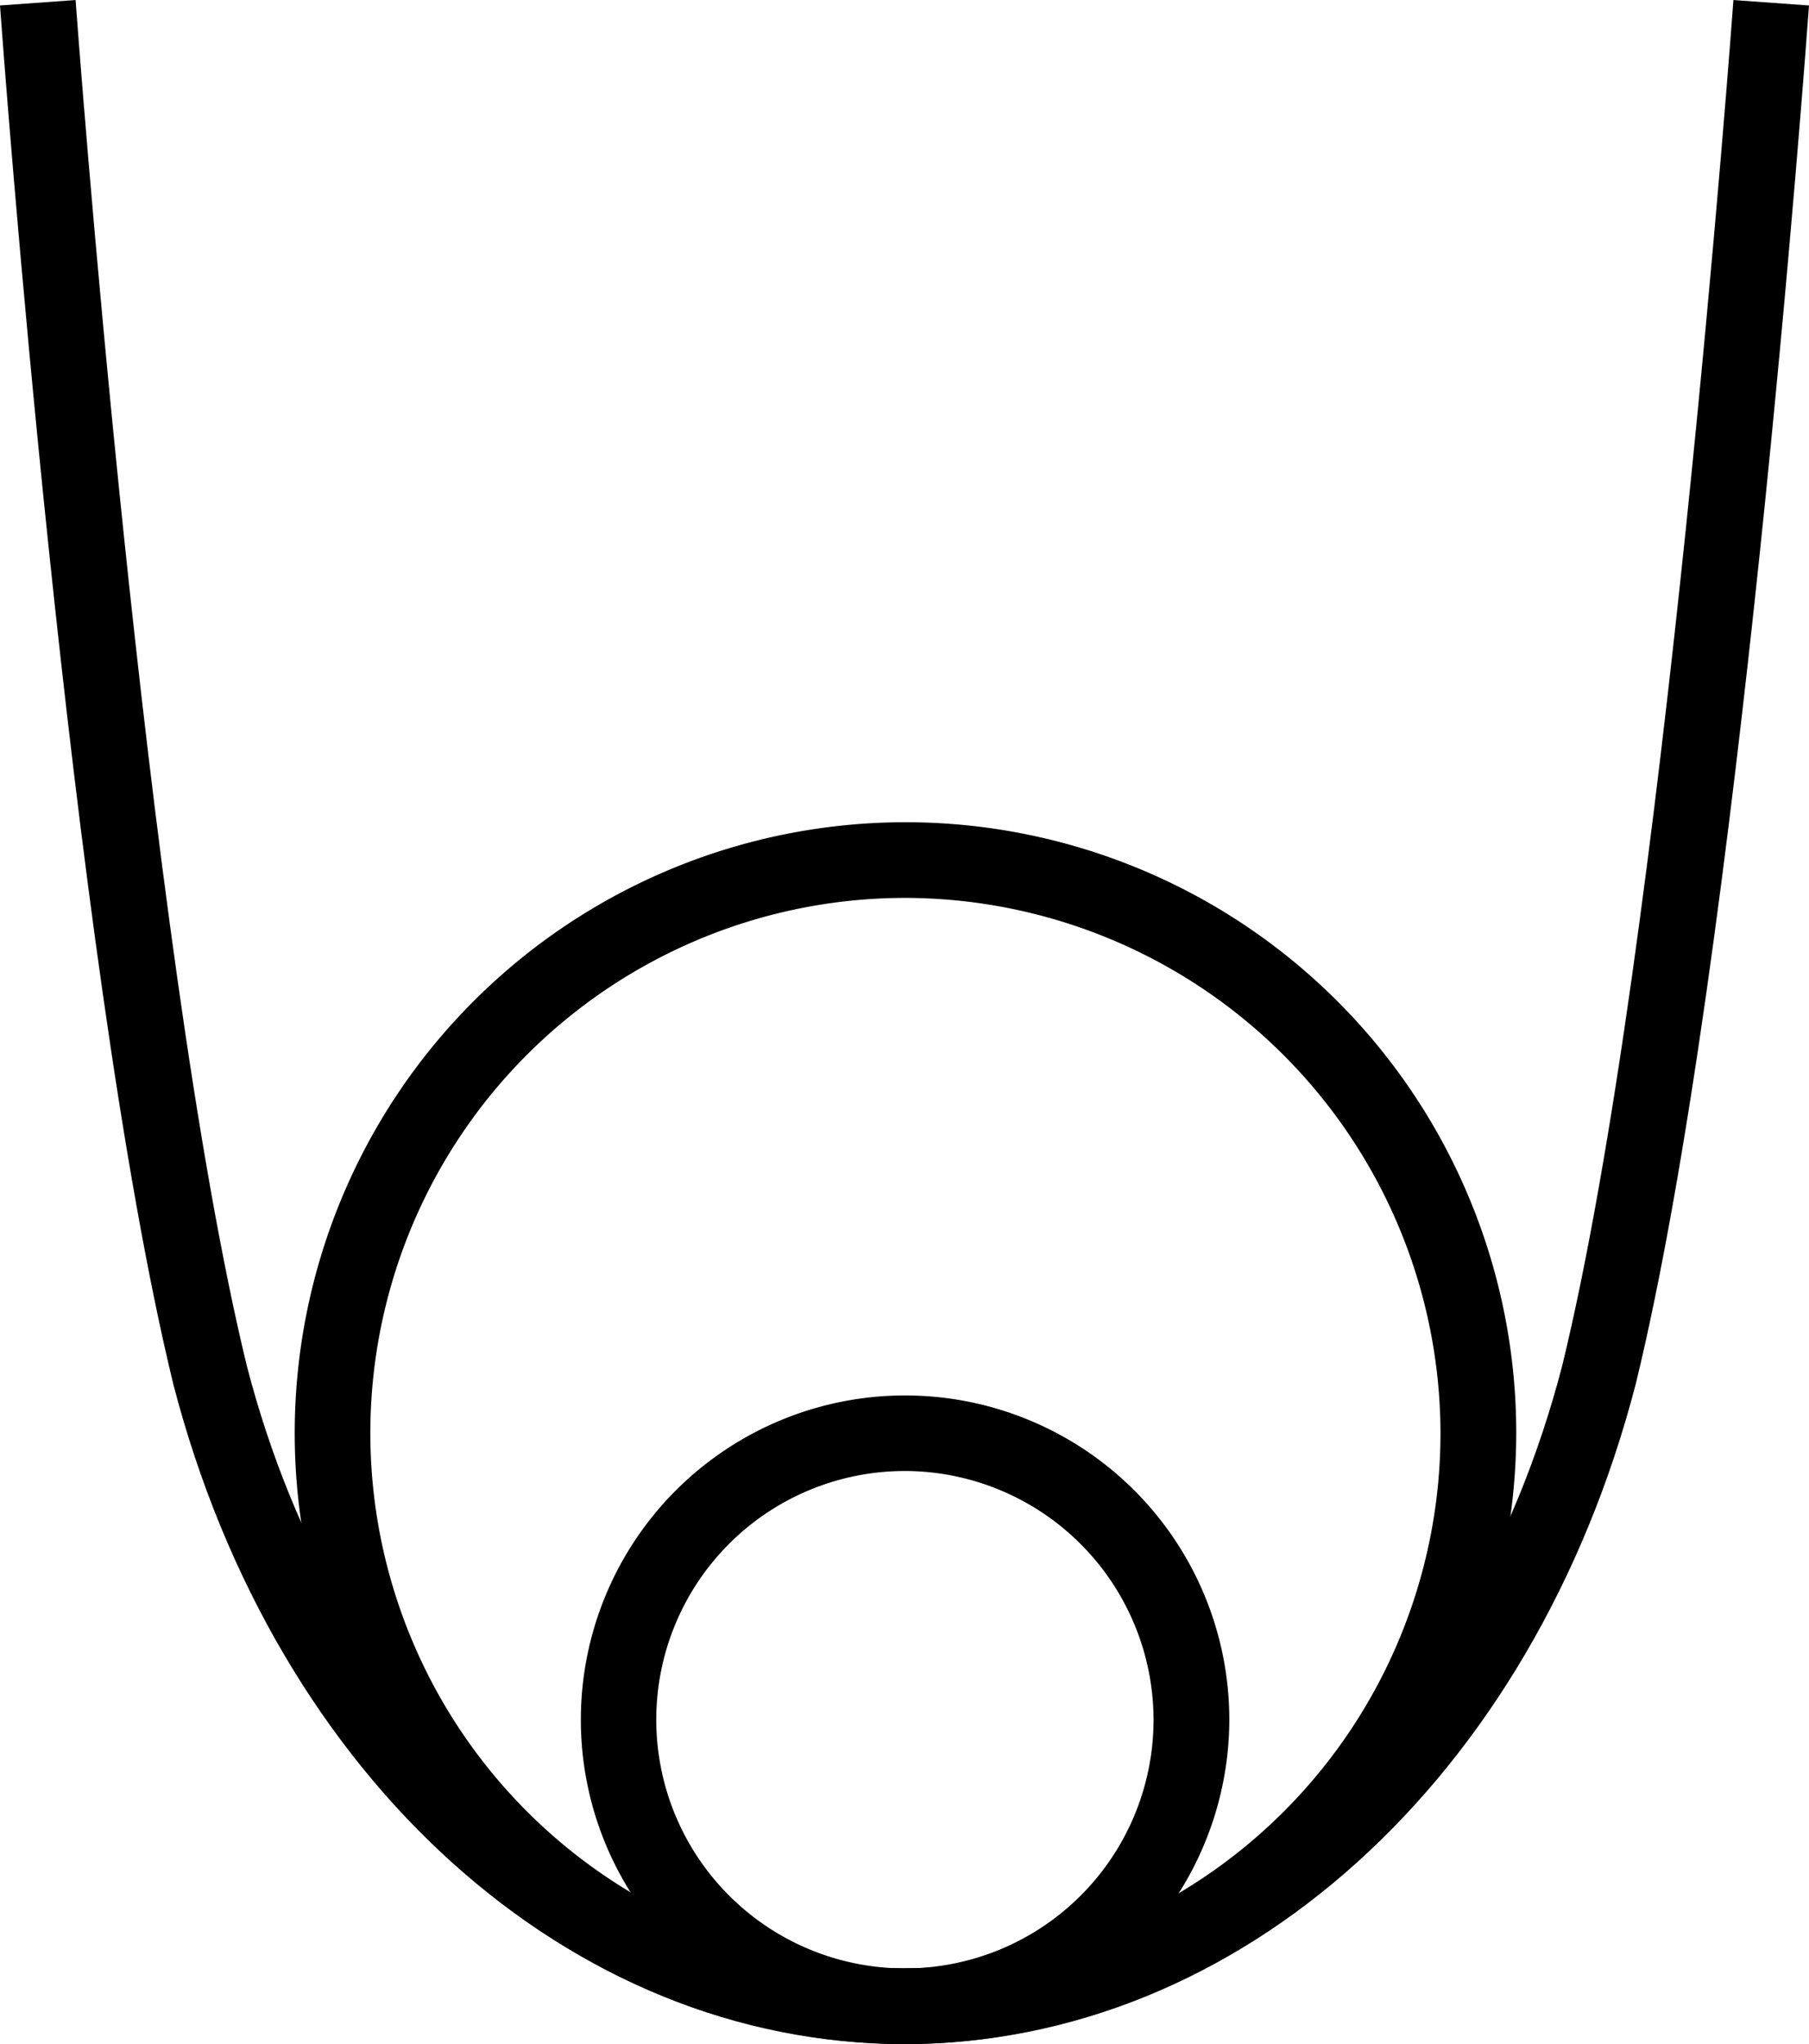 <svg viewBox="0 0 113.259 127.943" xmlns="http://www.w3.org/2000/svg"><path d="M56.617 127.943c-20.953 0-39.341-16.584-45.757-41.268C4.373 60.066.176 2.769 0 .342l4.732-.34c.043.591 4.344 59.331 10.729 85.519 5.855 22.528 22.4 37.687 41.156 37.687zm.026 0v-4.741c18.758 0 35.3-15.159 41.165-37.721 6.376-26.153 10.677-84.89 10.72-85.479l4.731.341c-.176 2.427-4.372 59.724-10.851 86.3-6.423 24.715-24.812 41.3-45.765 41.3z"/><path d="M56.63 127.943a20.3 20.3 0 1120.336-20.3 20.343 20.343 0 01-20.336 20.3zm0-35.871a15.567 15.567 0 1015.592 15.568A15.6 15.6 0 0056.63 92.071z"/><path d="M56.63 127.943a38.239 38.239 0 1138.3-38.239 38.313 38.313 0 01-38.3 38.239zm0-71.742a33.5 33.5 0 1033.557 33.5 33.568 33.568 0 00-33.557-33.5z"/></svg>